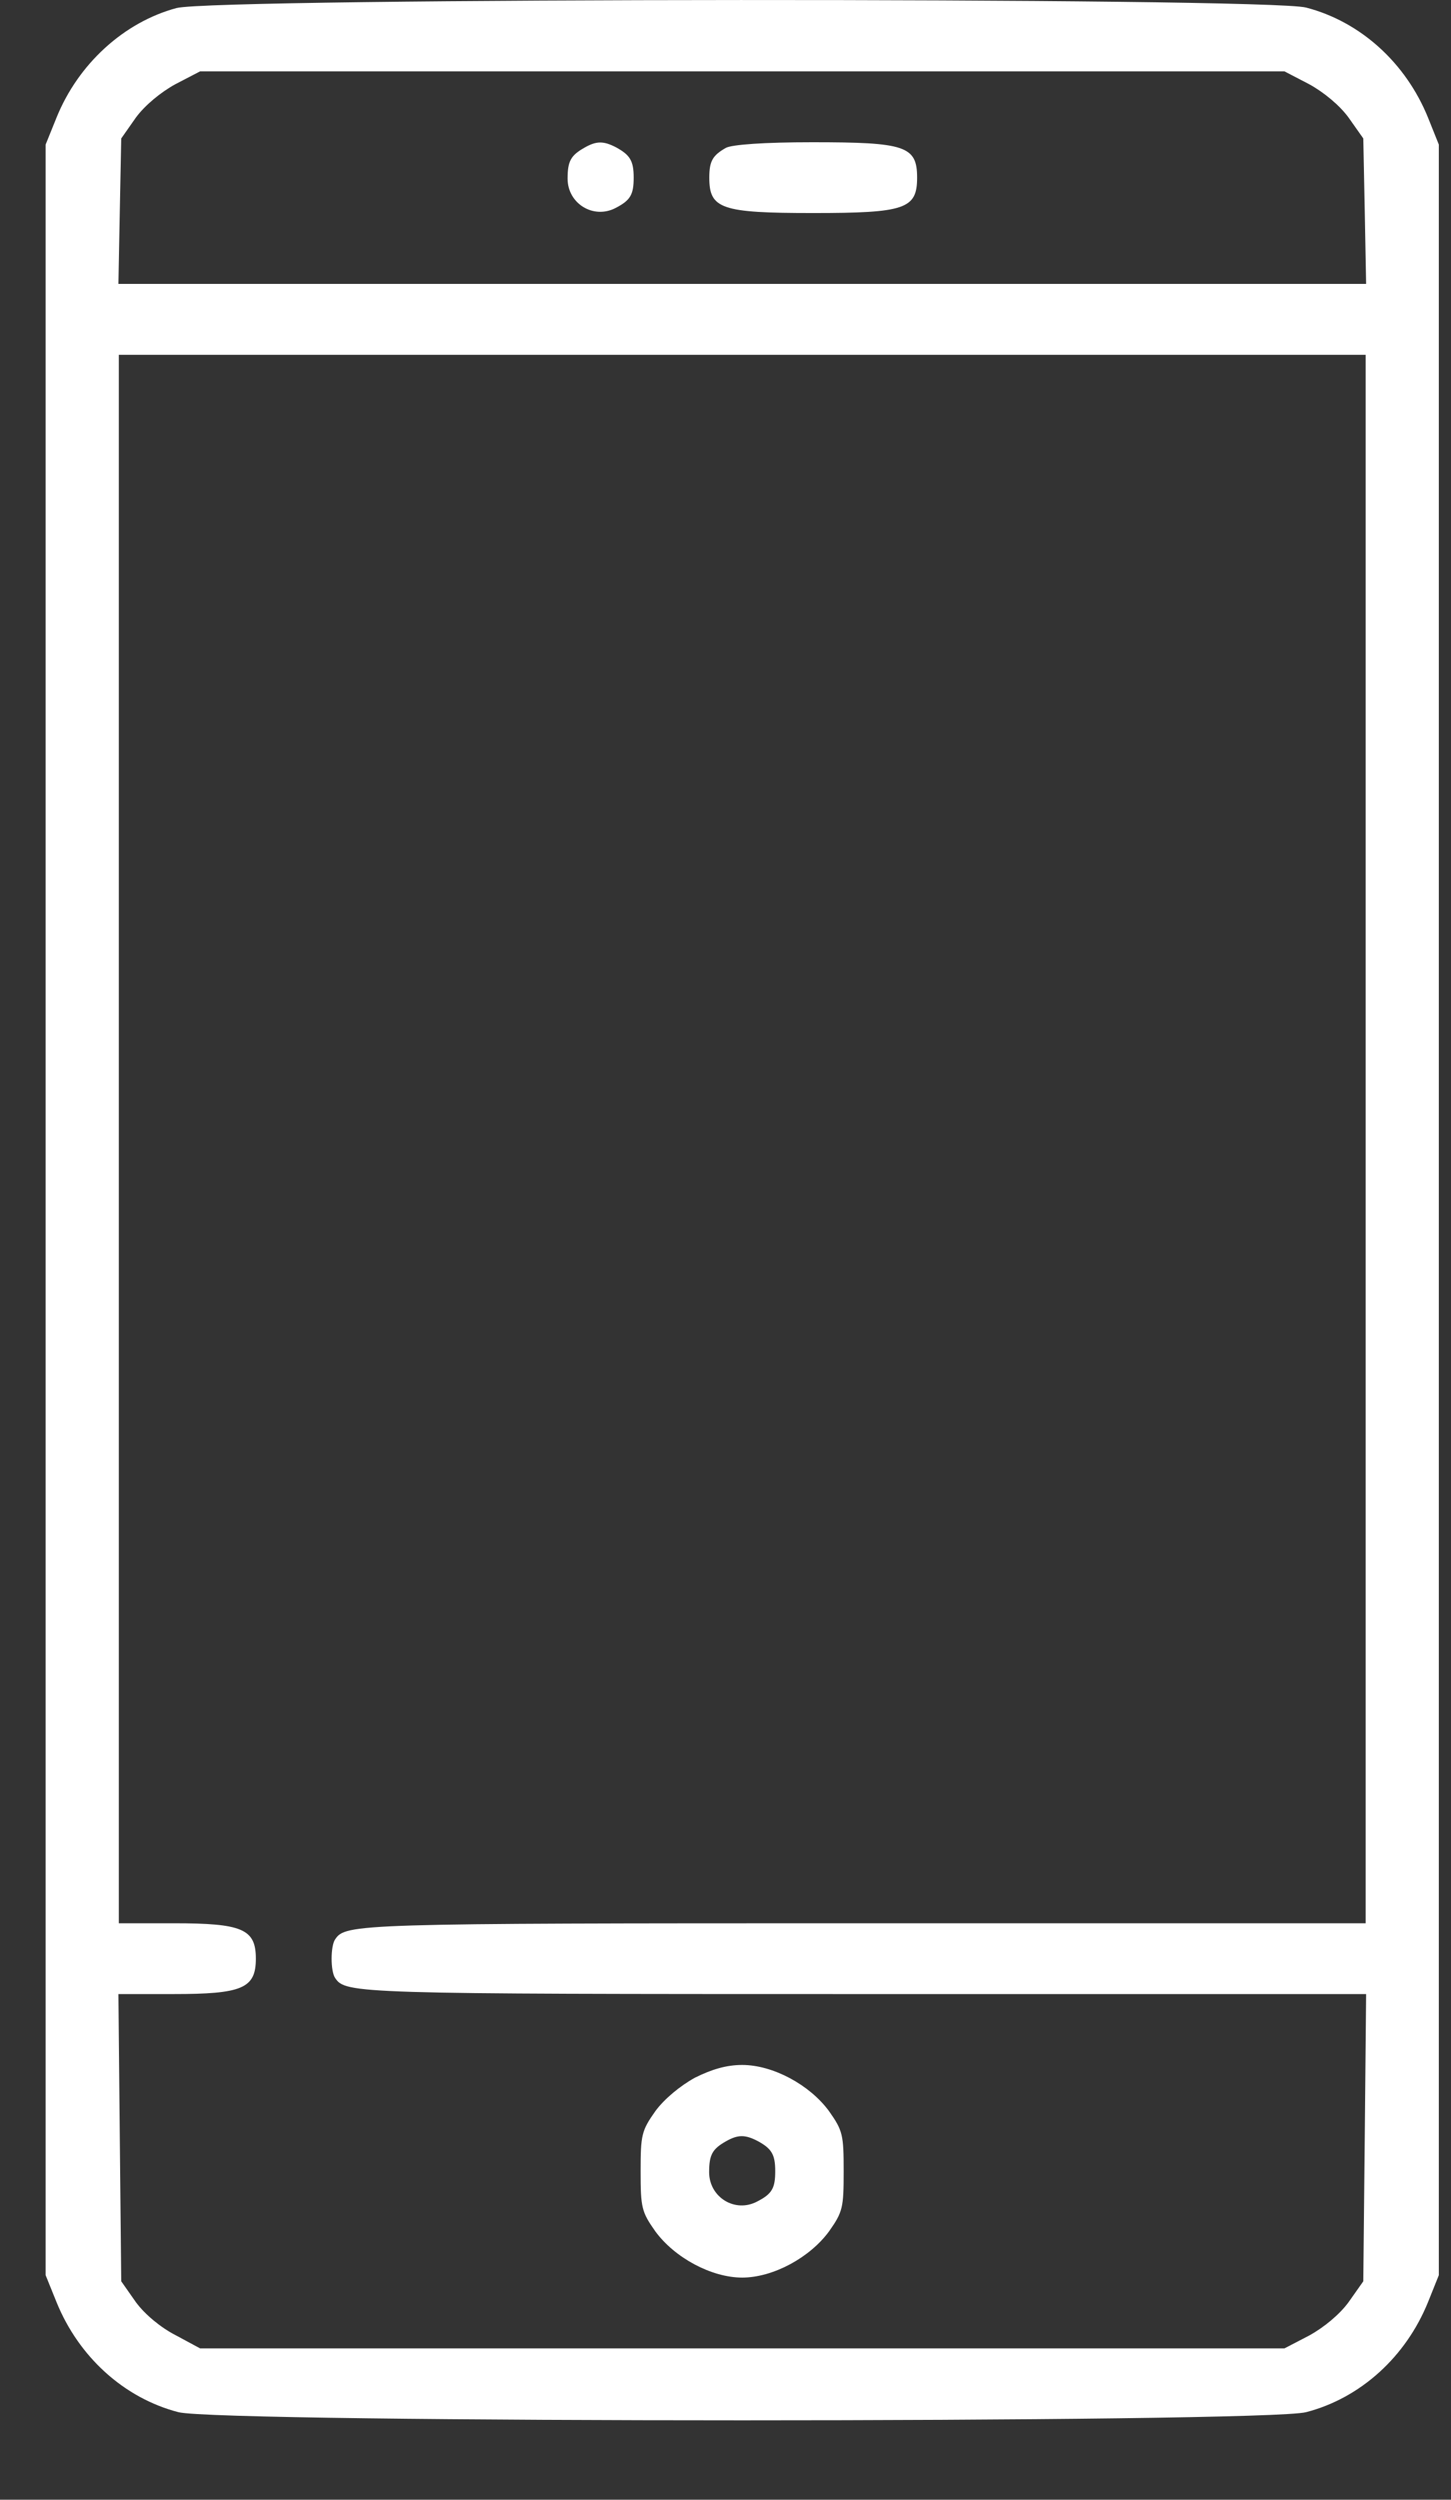 <svg width="18" height="31" viewBox="0 0 18 31" fill="none" xmlns="http://www.w3.org/2000/svg">
<rect x="0" y="0" width="18" height="31" fill="#333333" stroke="none"/>
<path d="M2.189 0.1C1.539 0.275 0.971 0.791 0.701 1.459L0.566 1.793V15.004V28.215L0.701 28.549C0.977 29.229 1.539 29.739 2.213 29.914C2.728 30.049 15.688 30.049 16.203 29.914C16.877 29.739 17.439 29.229 17.715 28.549L17.849 28.215V15.004V1.793L17.715 1.459C17.439 0.779 16.877 0.269 16.203 0.094C15.705 -0.035 2.67 -0.029 2.189 0.1ZM16.238 1.043C16.42 1.142 16.619 1.306 16.73 1.459L16.912 1.717L16.93 2.619L16.947 3.521H9.208H1.469L1.486 2.619L1.504 1.717L1.685 1.459C1.797 1.306 1.996 1.142 2.178 1.043L2.482 0.885H9.208H15.934L16.238 1.043ZM16.941 14.125V23.851H10.696C4.41 23.851 4.287 23.857 4.158 24.05C4.099 24.132 4.099 24.448 4.158 24.53C4.287 24.724 4.41 24.729 10.702 24.729H16.947L16.93 26.51L16.912 28.291L16.73 28.549C16.619 28.702 16.42 28.866 16.238 28.965L15.934 29.123H9.208H2.482L2.178 28.959C1.996 28.866 1.797 28.702 1.685 28.549L1.504 28.291L1.486 26.51L1.469 24.729H2.148C3.004 24.729 3.174 24.659 3.174 24.29C3.174 23.921 3.004 23.851 2.154 23.851H1.474V14.125V4.4H9.208H16.941V14.125Z" fill="white"/>
<path d="M7.246 1.834C7.082 1.928 7.041 1.998 7.041 2.215C7.041 2.525 7.363 2.724 7.639 2.578C7.82 2.484 7.861 2.414 7.861 2.203C7.861 1.992 7.814 1.922 7.644 1.828C7.486 1.746 7.398 1.746 7.246 1.834Z" fill="white"/>
<path d="M9.004 1.834C8.84 1.928 8.799 1.998 8.799 2.203C8.799 2.59 8.945 2.642 10.088 2.642C11.23 2.642 11.377 2.59 11.377 2.203C11.377 1.81 11.23 1.764 10.076 1.764C9.478 1.764 9.08 1.793 9.004 1.834Z" fill="white"/>
<path d="M8.621 25.766C8.439 25.866 8.24 26.03 8.129 26.182C7.959 26.423 7.947 26.475 7.947 26.926C7.947 27.378 7.959 27.43 8.129 27.671C8.369 27.999 8.826 28.245 9.207 28.245C9.588 28.245 10.045 27.999 10.285 27.671C10.455 27.43 10.466 27.378 10.466 26.926C10.466 26.475 10.455 26.423 10.285 26.182C10.045 25.854 9.588 25.608 9.207 25.608C9.014 25.608 8.832 25.661 8.621 25.766ZM9.4 26.552C9.57 26.645 9.617 26.715 9.617 26.926C9.617 27.137 9.576 27.208 9.394 27.301C9.119 27.448 8.797 27.249 8.797 26.938C8.797 26.721 8.838 26.651 9.002 26.557C9.154 26.47 9.242 26.47 9.4 26.552Z" fill="white"/>
</svg>
